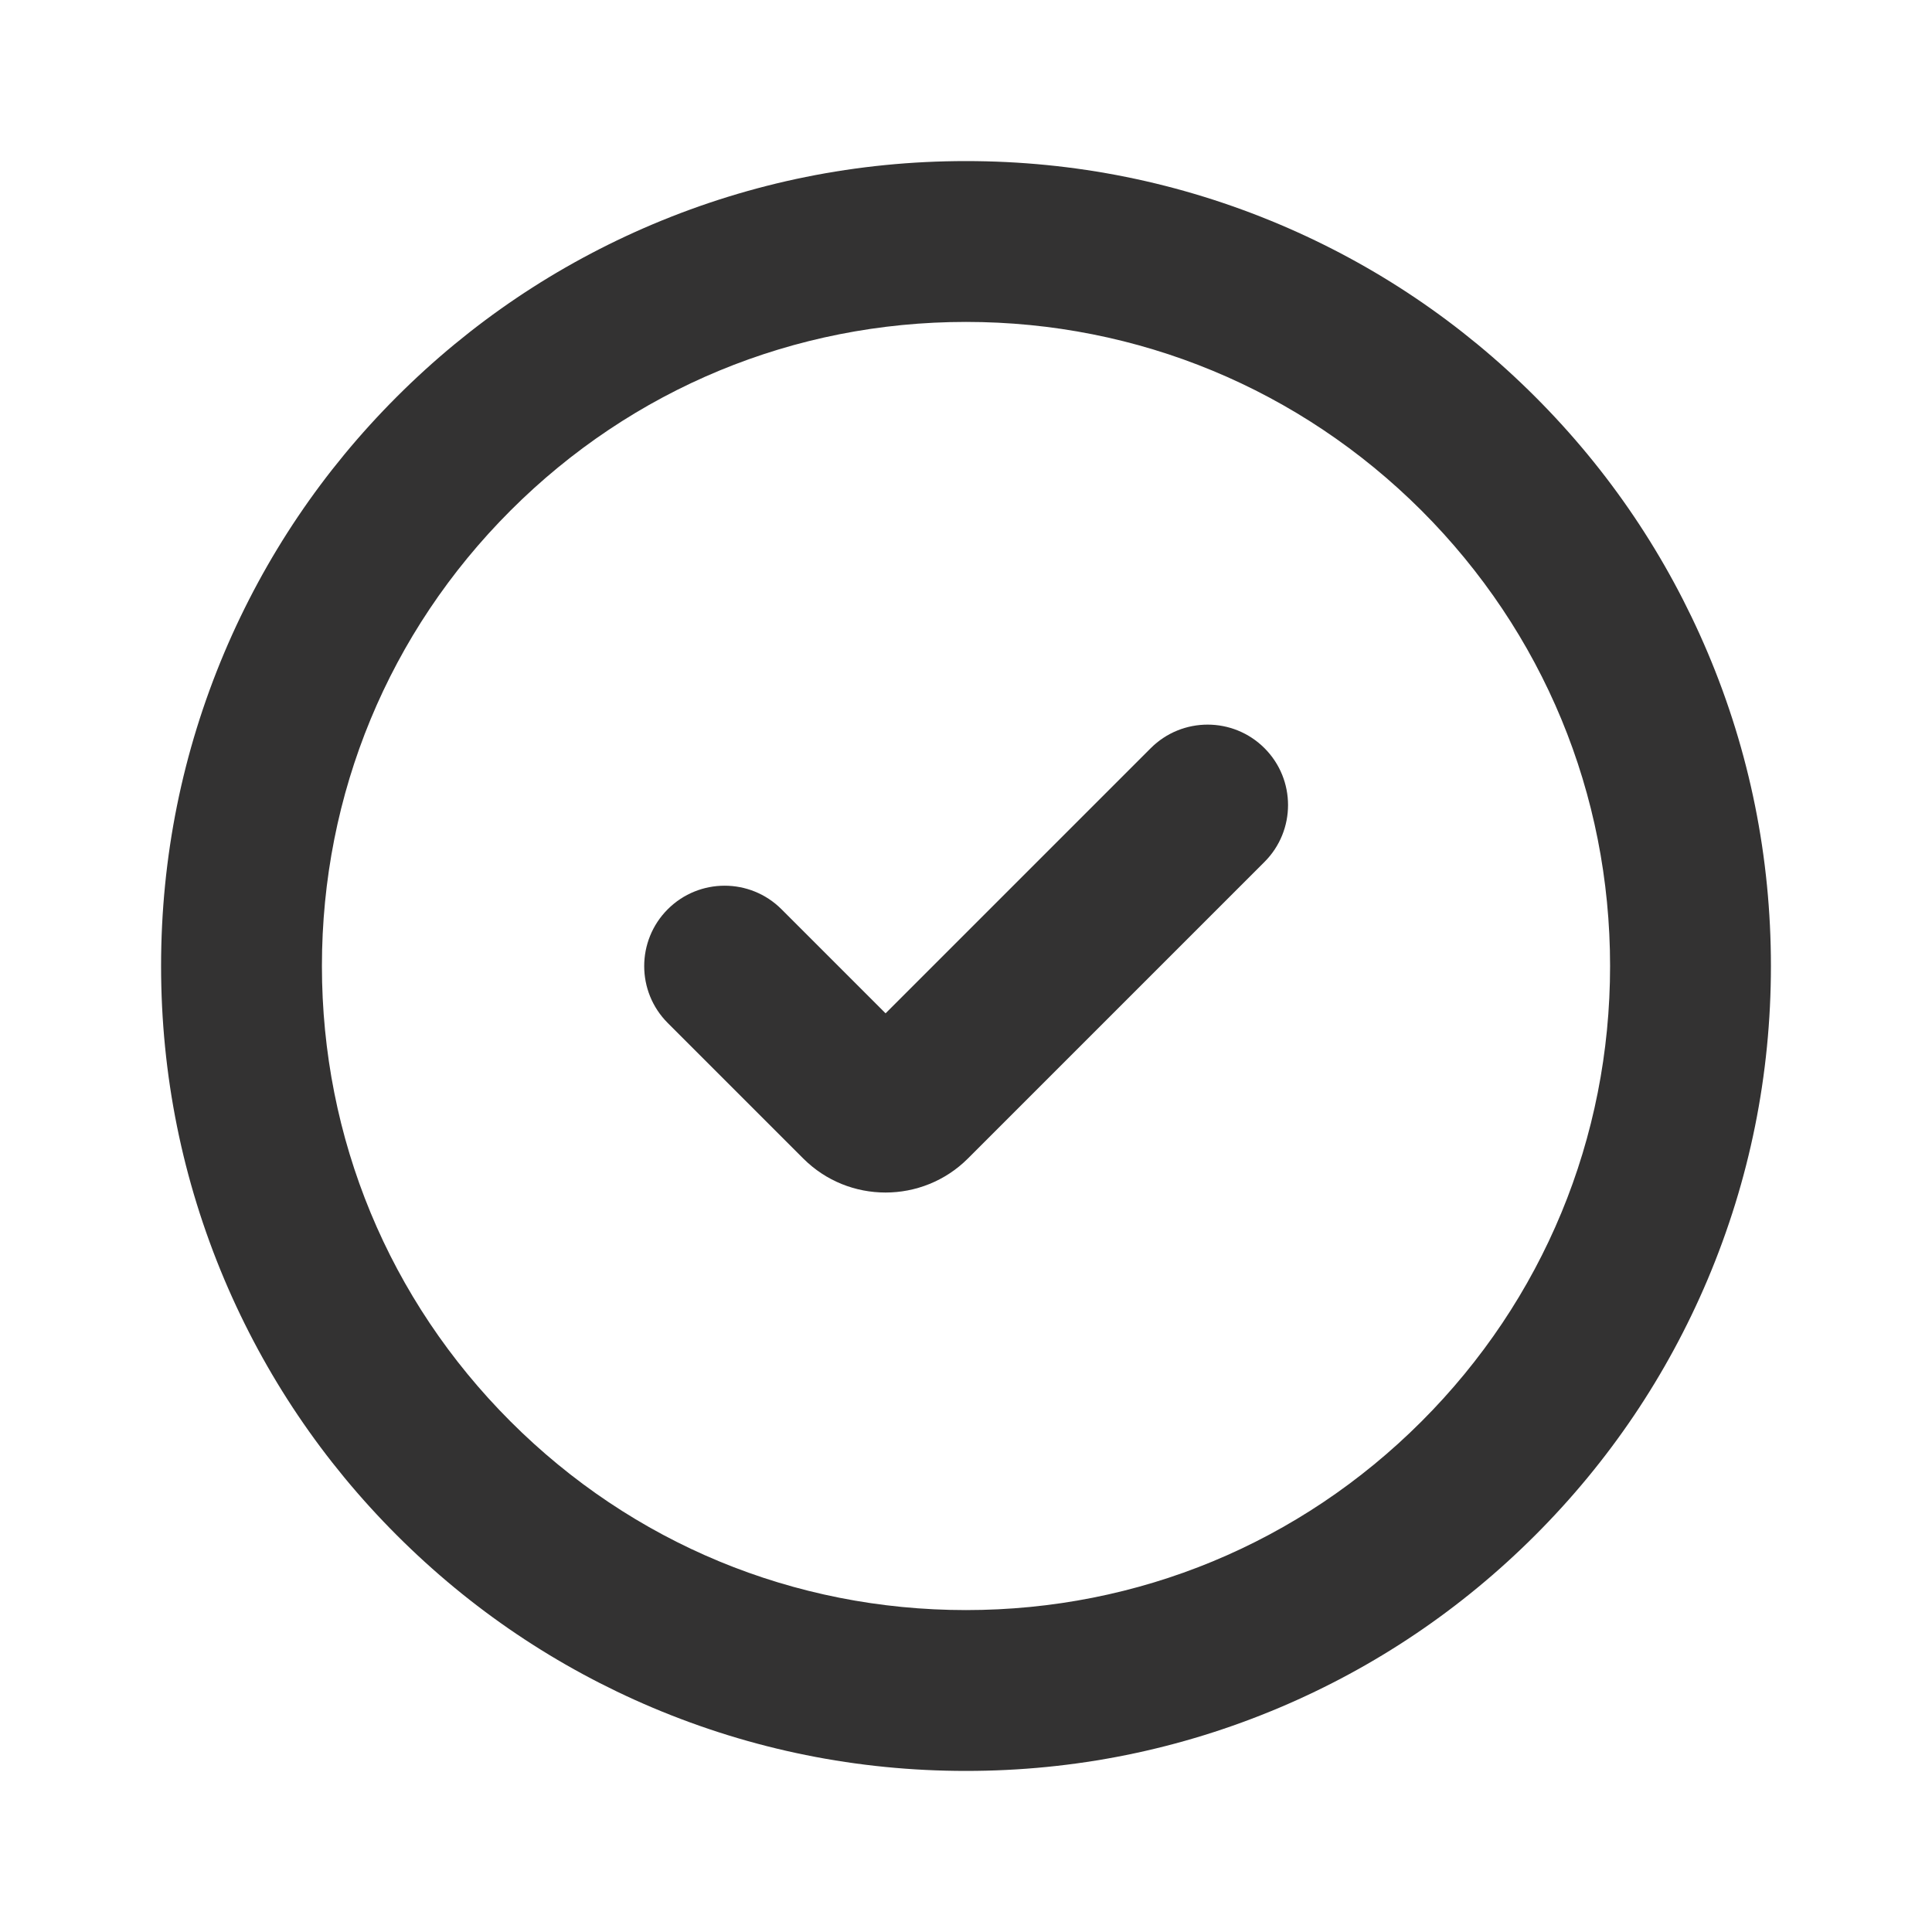 <?xml version="1.0" encoding="utf-8"?>
<!-- Generator: Adobe Illustrator 27.3.1, SVG Export Plug-In . SVG Version: 6.00 Build 0)  -->
<svg version="1.1" id="Layer_1" xmlns="http://www.w3.org/2000/svg" xmlns:xlink="http://www.w3.org/1999/xlink" x="0px" y="0px"
	 viewBox="0 0 800 800" style="enable-background:new 0 0 800 800;" xml:space="preserve">
<style type="text/css">
	.st0{fill:#333232;}
</style>
<g>
	<path class="st0" d="M400,733.3c-45,0-88.6-8.8-129.8-26.2c-39.7-16.8-75.3-40.8-105.9-71.4c-30.6-30.6-54.6-66.2-71.4-105.9
		C75.5,488.6,66.7,445,66.7,400c0-45,8.8-88.6,26.2-129.8c16.8-39.7,40.8-75.3,71.4-105.9c30.6-30.6,66.2-54.6,105.9-71.4
		C311.4,75.5,355,66.7,400,66.7c45,0,88.6,8.8,129.8,26.2c39.7,16.8,75.3,40.8,105.9,71.4c30.6,30.6,54.6,66.2,71.4,105.9
		c17.4,41.1,26.2,84.8,26.2,129.8c0,45-8.8,88.6-26.2,129.8c-16.8,39.7-40.8,75.3-71.4,105.9c-30.6,30.6-66.2,54.6-105.9,71.4
		C488.6,724.5,445,733.3,400,733.3z M400,133.3c-71.2,0-138.2,27.7-188.6,78.1c-50.4,50.4-78.1,117.3-78.1,188.6
		s27.7,138.2,78.1,188.6c50.4,50.4,117.3,78.1,188.6,78.1s138.2-27.7,188.6-78.1c50.4-50.4,78.1-117.3,78.1-188.6
		s-27.7-138.2-78.1-188.6C538.2,161.1,471.2,133.3,400,133.3z"/>
</g>
<g>
	<path class="st0" d="M366.7,493.8c-12.4,0-24.7-4.7-34.1-14.1l-56.1-56.1c-13-13-13-34.1,0-47.1c13-13,34.1-13,47.1,0l43.1,43.1
		l109.8-109.8c13-13,34.1-13,47.1,0c13,13,13,34.1,0,47.1L400.8,479.7C391.4,489.1,379,493.8,366.7,493.8z"/>
</g>
</svg>
